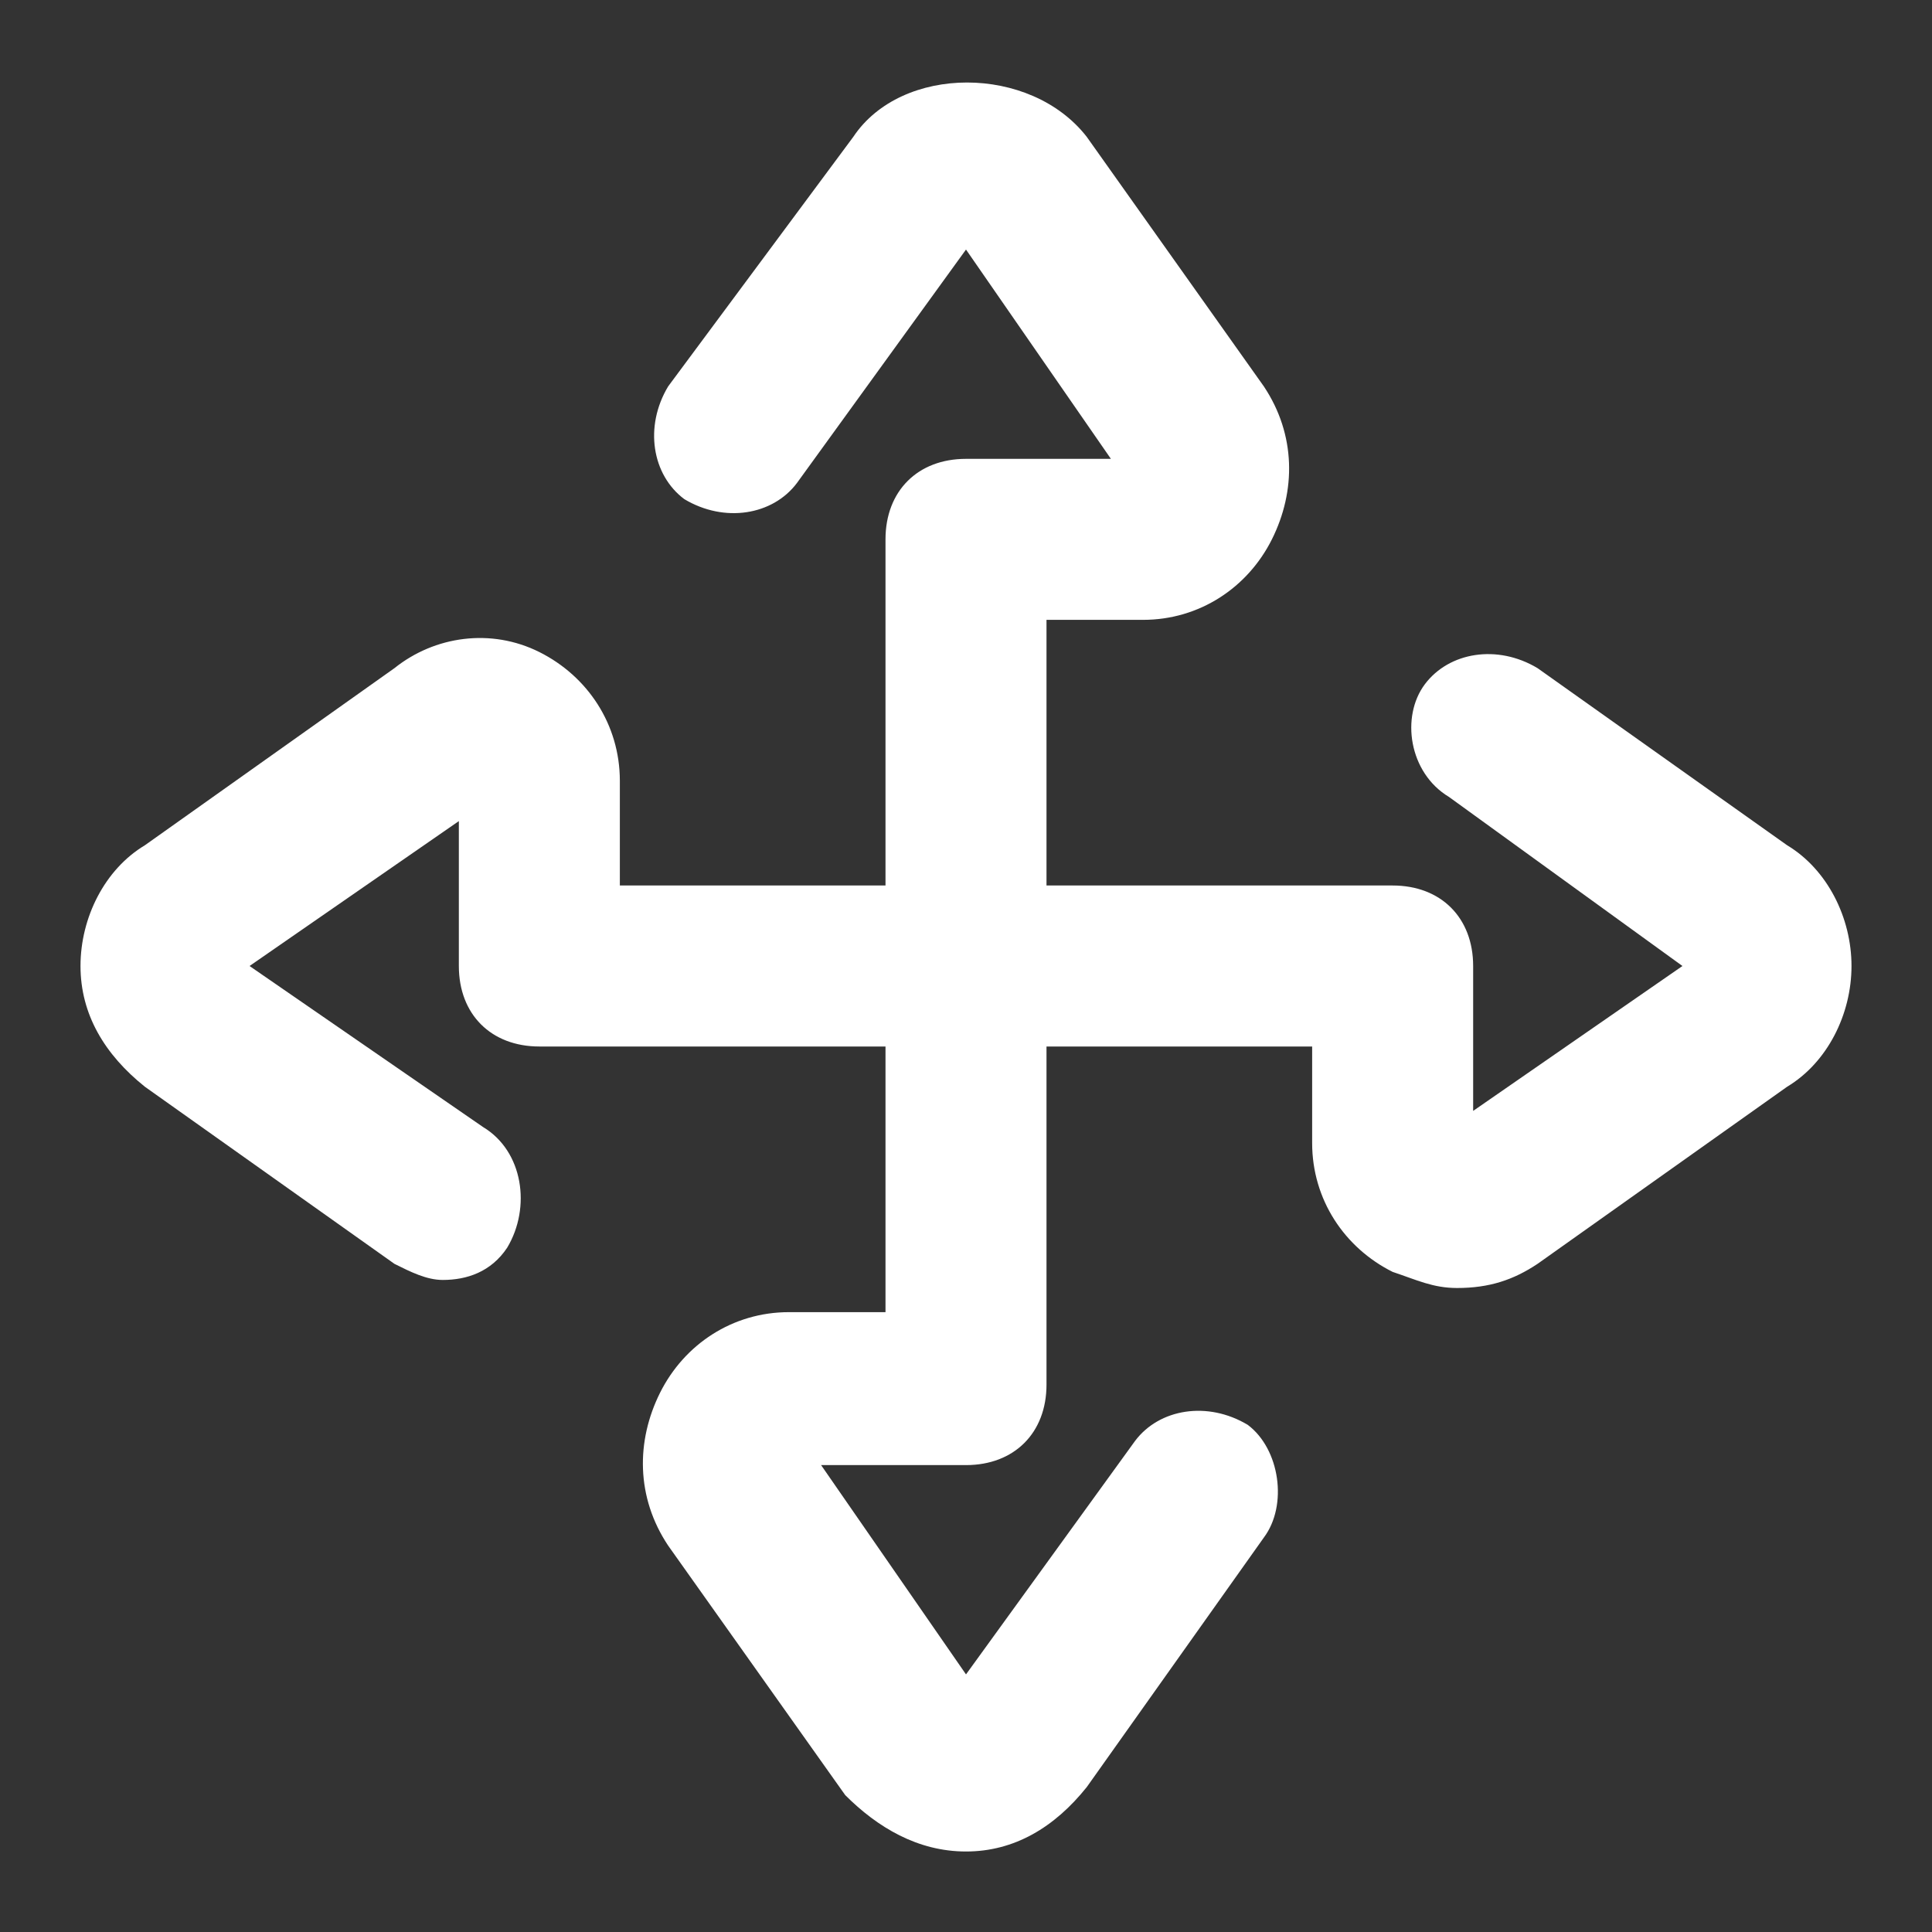 <svg width="24" height="24" viewBox="0 0 24 24" fill="none" xmlns="http://www.w3.org/2000/svg">
<rect x="0" y="0" width="24" height="24" fill="#333333" stroke="none"/>
<path d="M22.2 10.5L19.1 8.3C18.6 8 18 8.1 17.7 8.5C17.4 8.9 17.5 9.6 18 9.9L20.9 12L18.3 13.8V12C18.3 11.4 17.9 11 17.3 11H13V7.7H14.2C14.9 7.7 15.5 7.3 15.8 6.7C16.1 6.1 16.1 5.4 15.7 4.8L13.5 1.7C12.8 0.8 11.2 0.8 10.6 1.7L8.3 4.8C8 5.3 8.1 5.9 8.5 6.2C9 6.5 9.6 6.4 9.9 6L12 3.1L13.8 5.7H12C11.4 5.7 11 6.1 11 6.7V11H7.7V9.7C7.7 9 7.3 8.4 6.7 8.1C6.1 7.8 5.4 7.9 4.9 8.3L1.8 10.5C1.3 10.8 1 11.4 1 12C1 12.6 1.3 13.1 1.8 13.5L4.9 15.7C5.1 15.8 5.3 15.9 5.5 15.9C5.8 15.9 6.1 15.8 6.3 15.5C6.6 15 6.5 14.3 6 14L3.1 12L5.7 10.2V12C5.7 12.6 6.1 13 6.7 13H11V16.3H9.8C9.1 16.3 8.5 16.7 8.2 17.3C7.9 17.9 7.9 18.6 8.3 19.2L10.5 22.3C10.9 22.7 11.4 23 12 23C12.6 23 13.1 22.7 13.5 22.2L15.7 19.1C16 18.7 15.9 18 15.5 17.7C15 17.4 14.4 17.5 14.1 17.9L12 20.8L10.2 18.2H12C12.6 18.2 13 17.8 13 17.2V13H16.3V14.2C16.3 14.9 16.7 15.5 17.3 15.8C17.6 15.9 17.8 16 18.1 16C18.5 16 18.8 15.9 19.1 15.7L22.2 13.5C22.7 13.2 23 12.6 23 12C23 11.4 22.7 10.8 22.2 10.5Z" fill="white" style="fill:white;fill-opacity:1;"/>
</svg>
